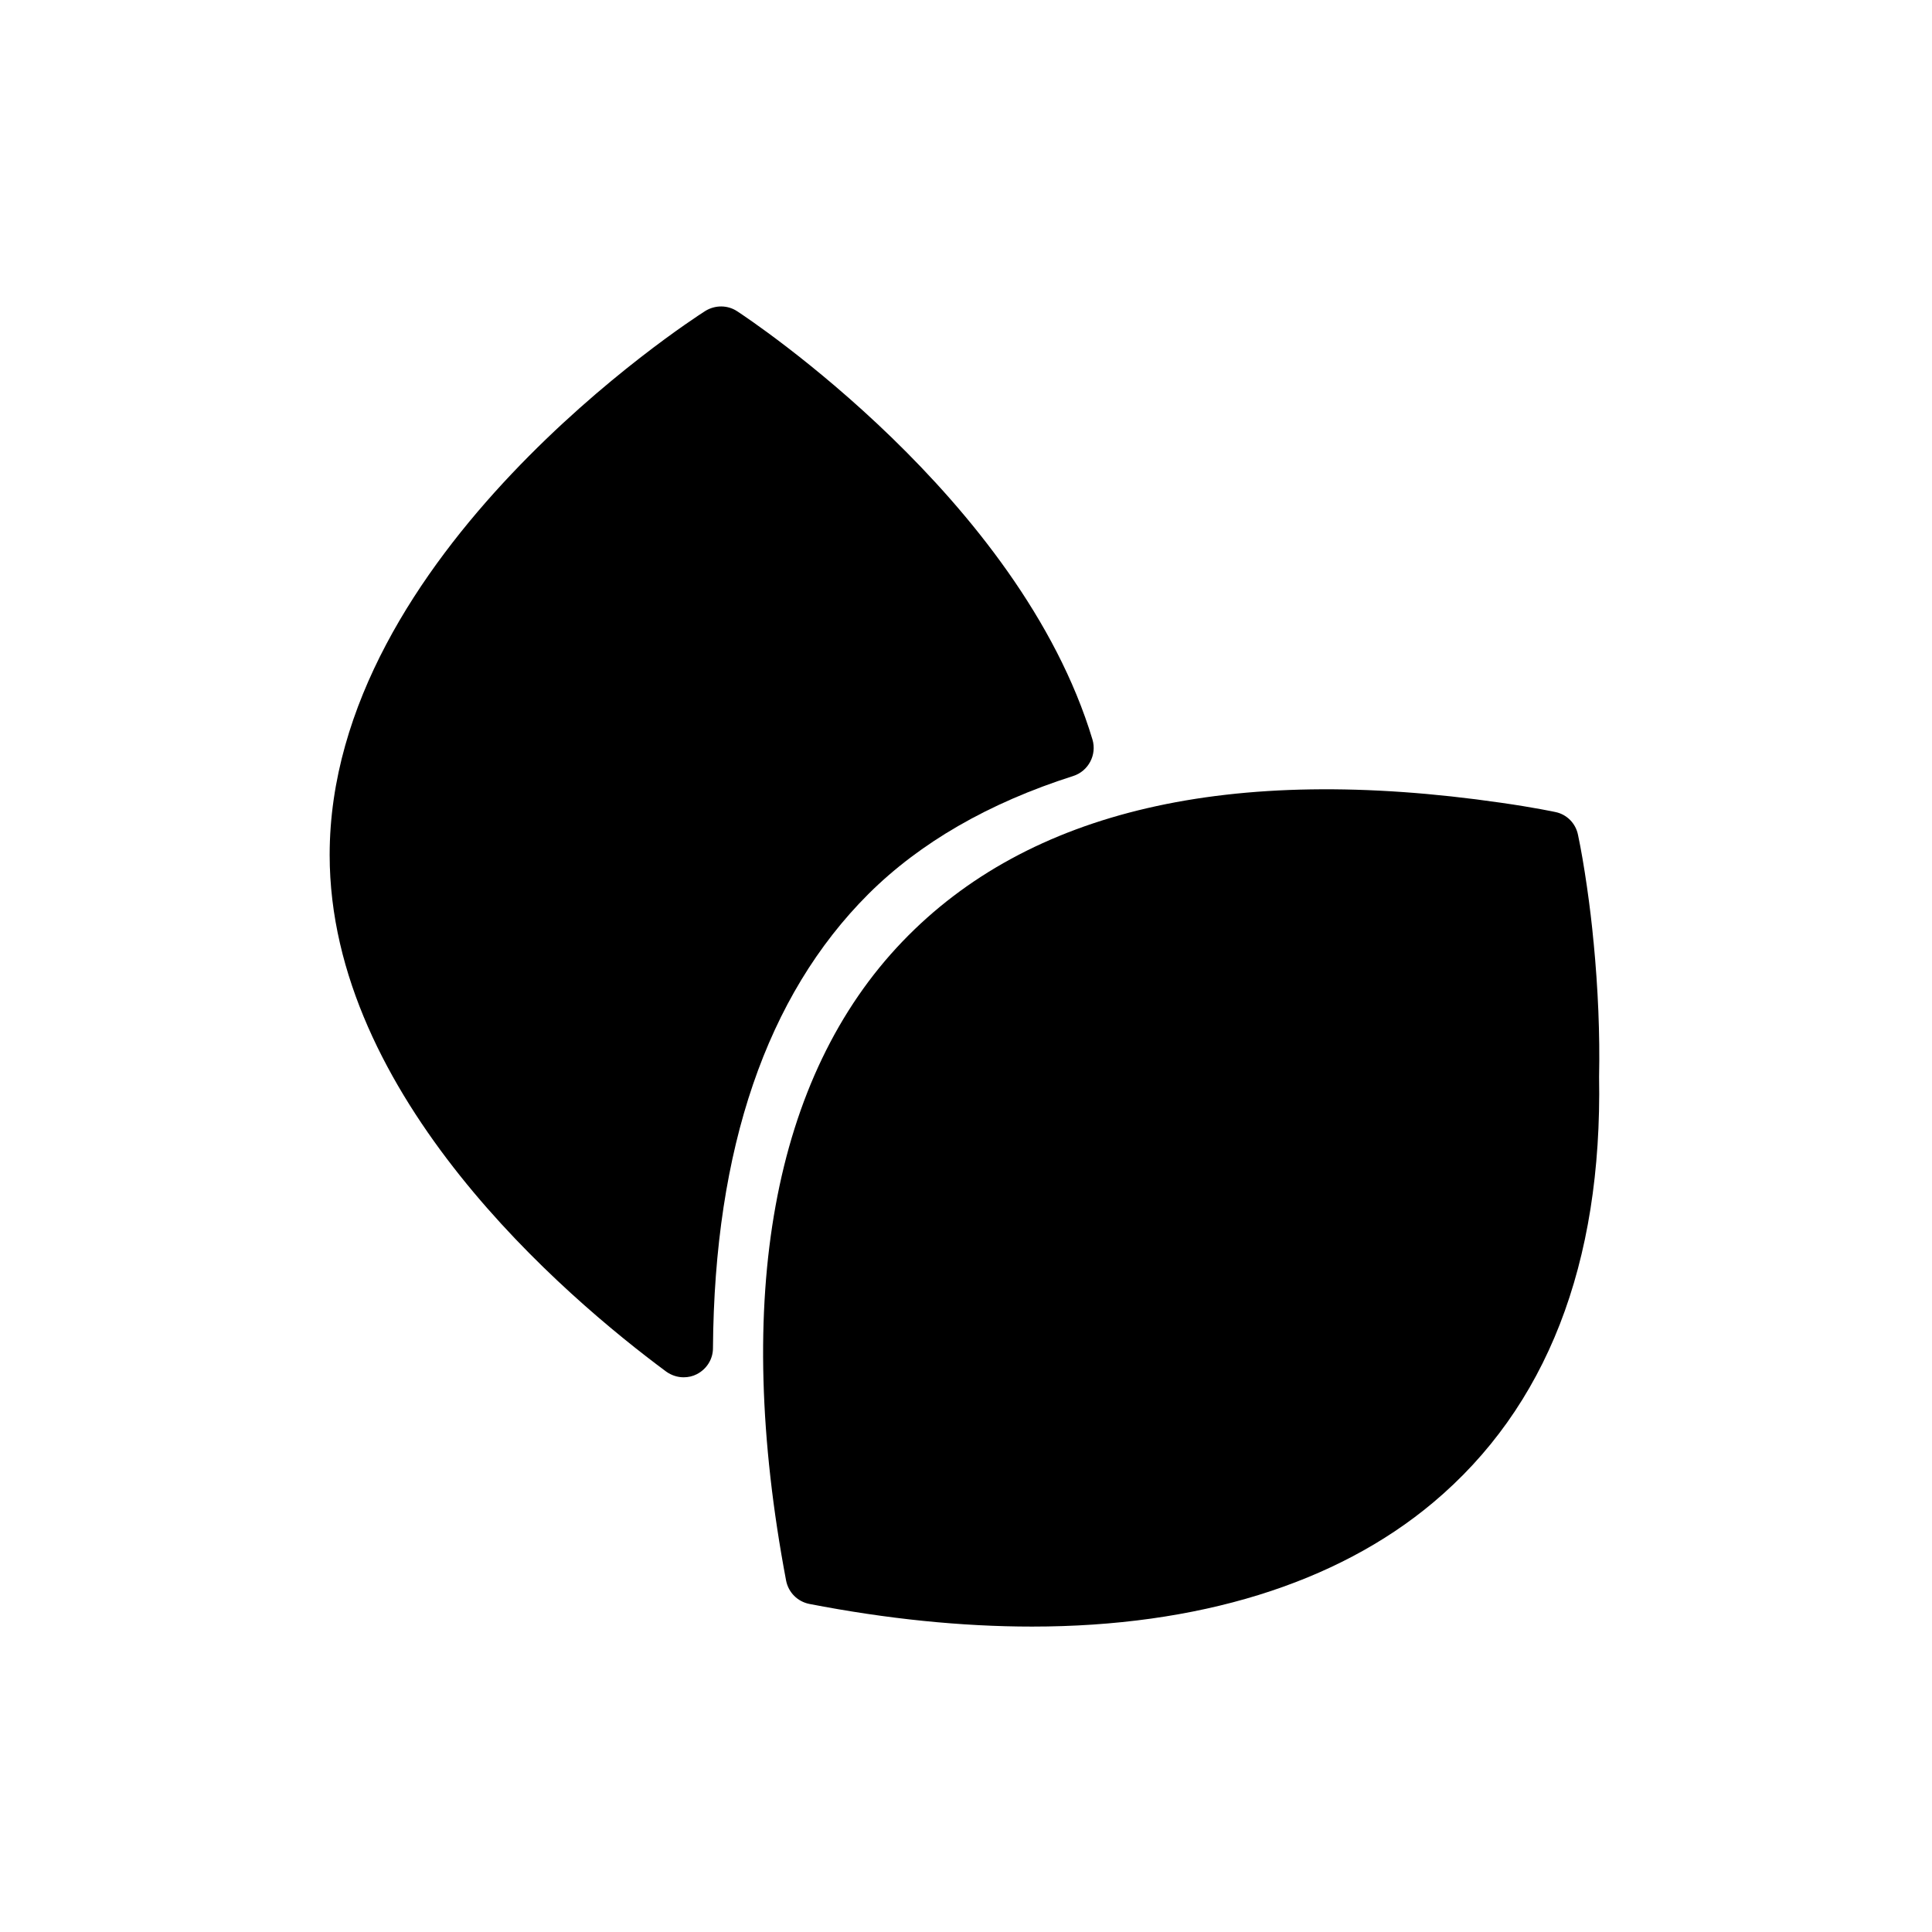 <?xml version="1.0" encoding="UTF-8"?>
<svg id="Modo_de_isolamento" data-name="Modo de isolamento" xmlns="http://www.w3.org/2000/svg" viewBox="0 0 350 350">
  <path d="M194.42,140.58c2.75-.87,4.32-3.84,3.49-6.61-13.19-43.73-62.29-76.23-64.36-77.58-1.72-1.14-3.98-1.17-5.79-.05-2.78,1.77-68.04,44.04-68.04,98.54,0,43.72,42.63,80.01,60.97,93.6.92.66,2.03,1.03,3.15,1.03.85,0,1.65-.18,2.39-.56,1.81-.93,2.93-2.74,2.93-4.72.26-36.17,9.72-63.84,28.13-82.24,9.37-9.34,21.87-16.55,37.14-21.41Z"/>
  <path d="M288.68,170.61c-.53-5.99-1.73-14.32-2.81-19.37-.42-2.09-2.03-3.71-4.08-4.13-.15-.03-3.76-.81-9.83-1.68-49.14-7.12-85.63,1.33-108.46,25.12-23.49,24.48-30.78,64.51-21.09,115.79.42,2.15,2.08,3.81,4.23,4.23,14.02,2.72,27.59,4.1,40.32,4.1,30.02,0,55.14-7.76,72.64-22.45,20.55-17.23,30.68-43.2,30.09-77.14.16-7.7-.18-15.93-1-24.47Z"/>
</svg>